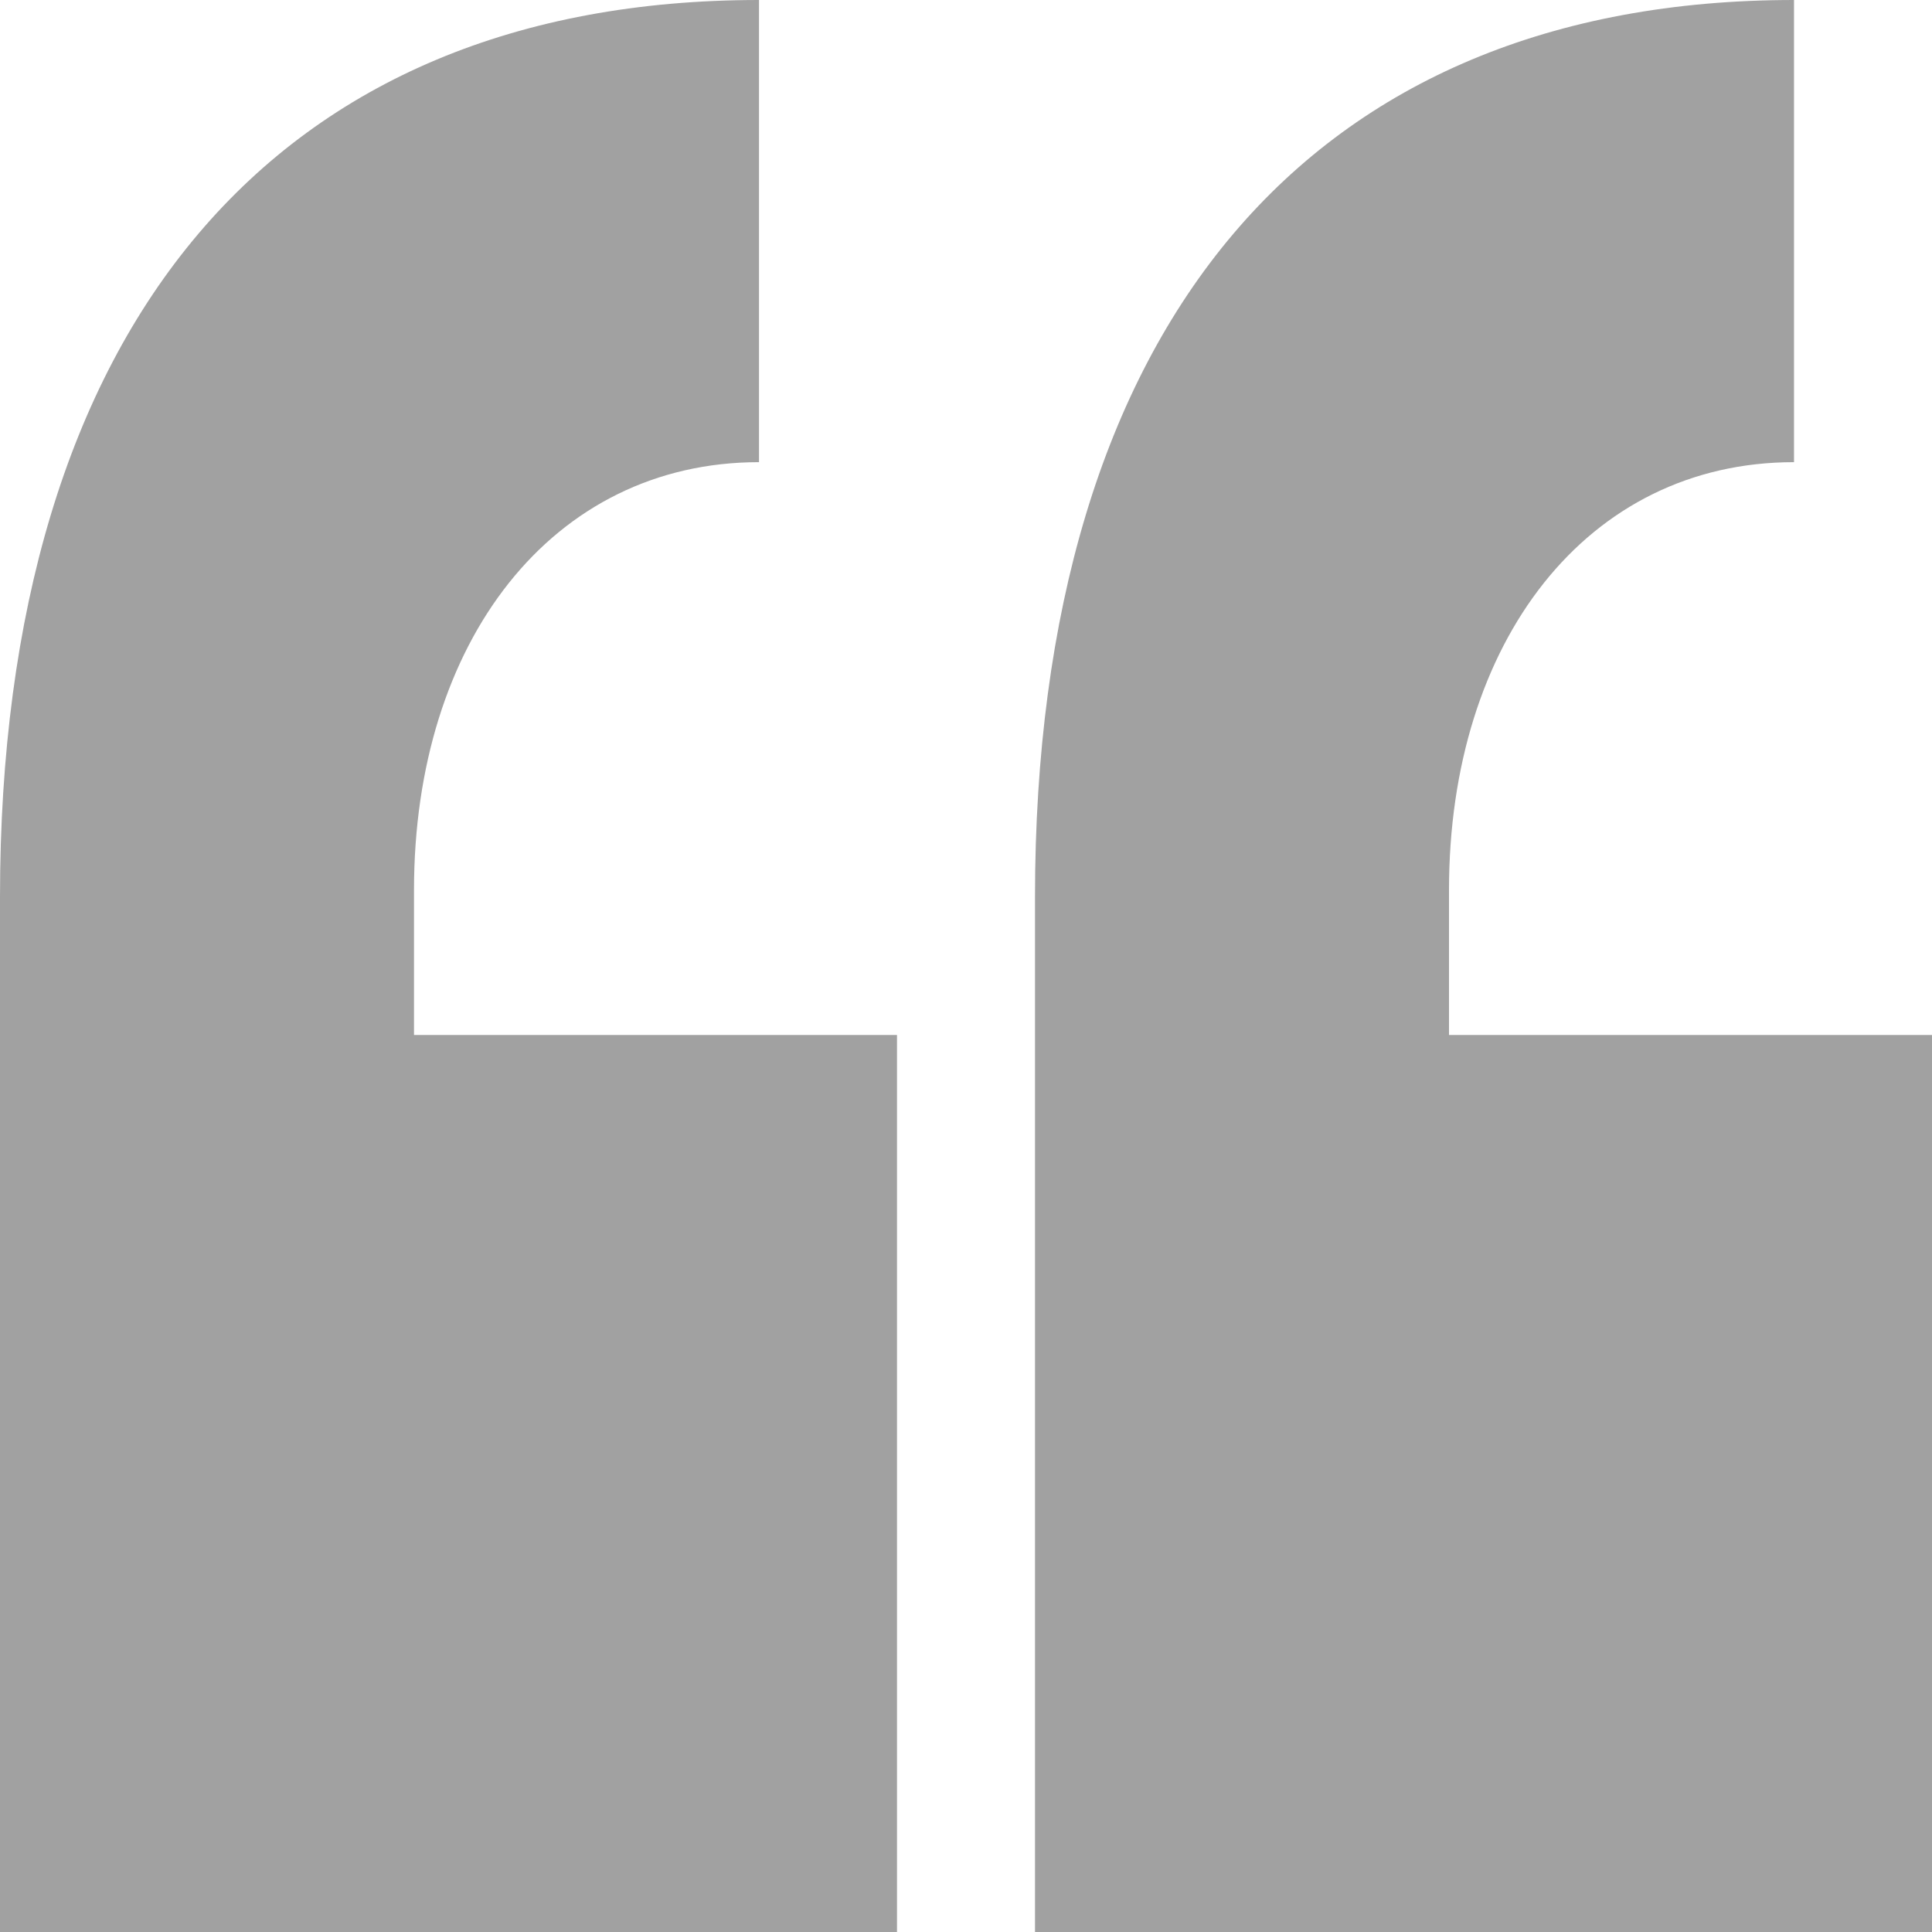 <svg width="28" height="28" viewBox="0 0 28 28" xmlns="http://www.w3.org/2000/svg"><title>quote</title><path d="M21 15v-2.101c0-3.599 2-6.201 5-6.201V0c-7 0-11 4.701-11 13v15h13V15h-7zM6 12.899C6 9.3 8 6.698 11 6.698V0C4 0 0 4.701 0 13v15h13V15H6v-2.101z" fill="#A1A1A1" fill-rule="evenodd"/></svg>